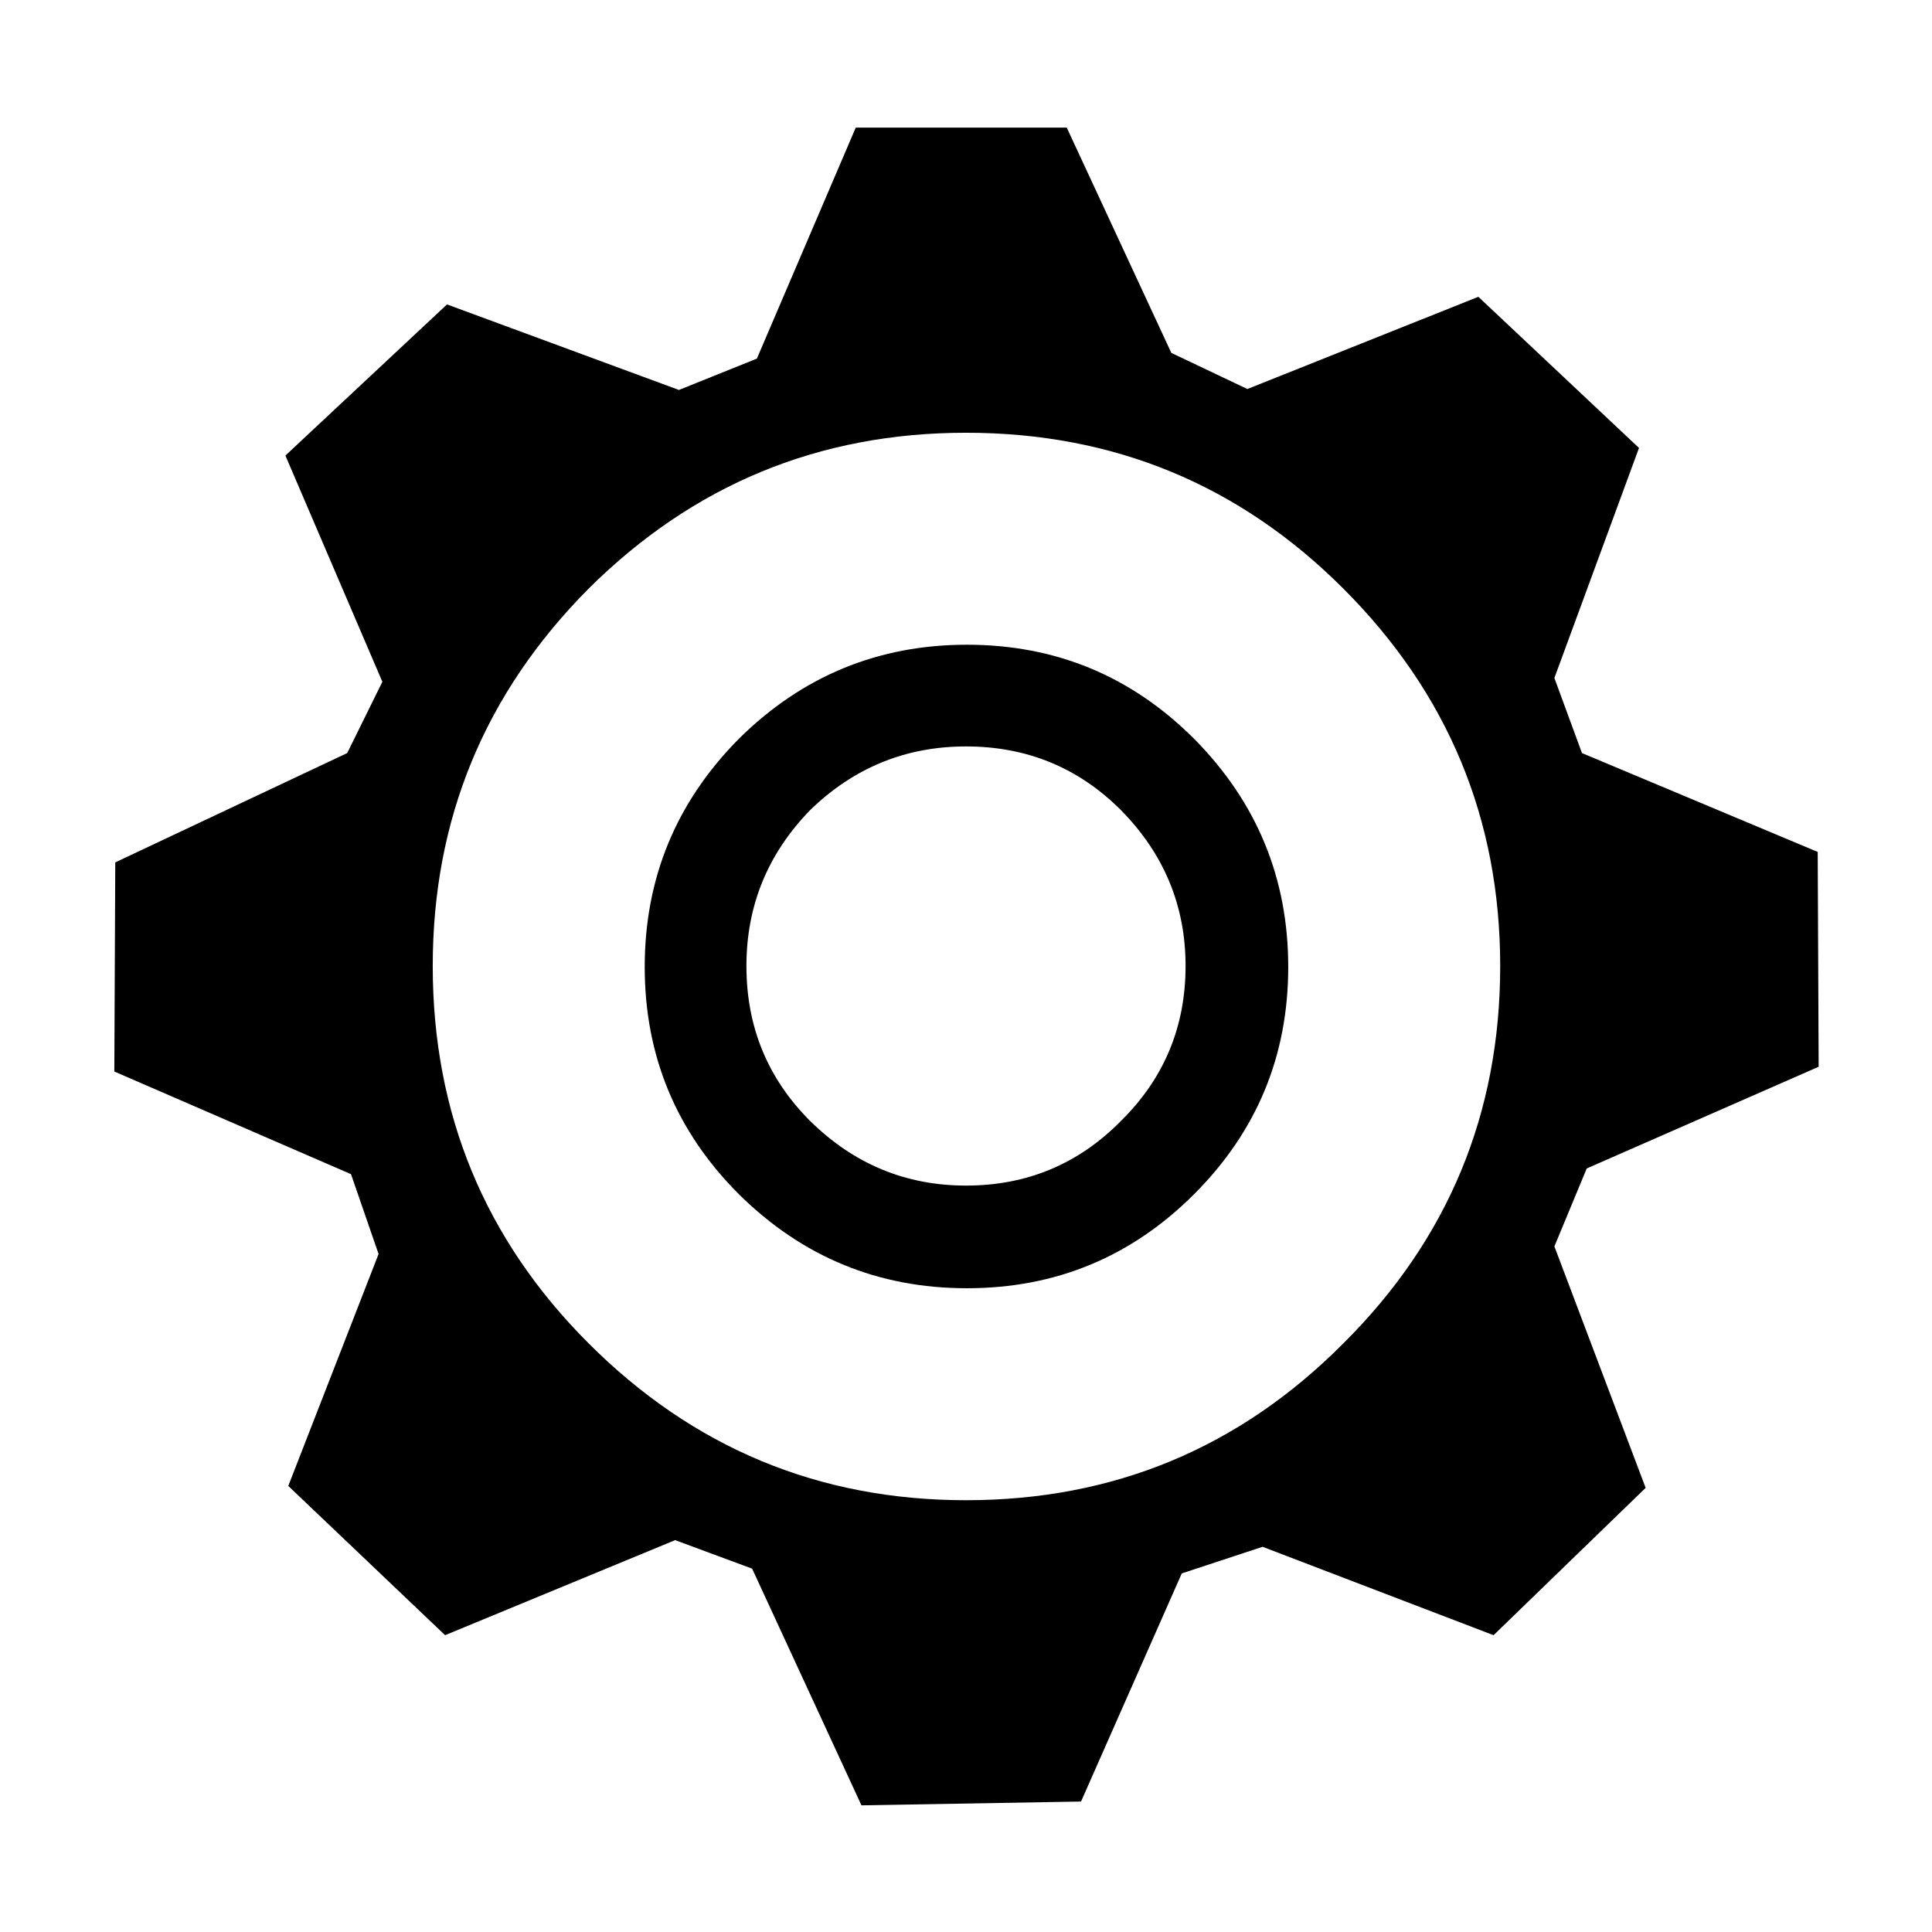 <?xml version="1.0" encoding="UTF-8"?>
<!-- The Best Svg Icon site in the world: iconSvg.co, Visit us! https://iconsvg.co -->
<svg fill="#000000" width="800px" height="800px" version="1.1" viewBox="144 144 512 512" xmlns="http://www.w3.org/2000/svg">
 <path d="m625.71 369.77-62.473-26.199-7.309-19.898 22.422-60.961-42.574-40.055-61.211 24.438-20.152-9.574-27.711-59.699h-55.922l-26.199 61.211-20.656 8.312-61.465-22.672-42.824 40.055 25.695 59.953-9.32 18.891-61.465 28.969-0.25 55.422 62.723 27.203 7.305 21.16-23.93 61.465 41.562 39.551 60.961-25.191 20.406 7.559 28.969 62.723 58.191-1.008 26.699-60.457 21.414-7.051 61.211 23.426 40.305-39.047-24.184-63.984 8.566-20.656 61.465-26.953-0.25-56.93m-225.71-111.09c39.129 0 72.465 13.77 100 41.312 27.711 27.711 41.566 61.047 41.566 100.01 0 39.129-13.855 72.465-41.566 100-27.539 27.711-60.875 41.566-100 41.566-38.961 0-72.297-13.855-100.01-41.566-27.543-27.539-41.312-60.875-41.312-100 0-38.961 13.77-72.297 41.312-100.01 27.711-27.543 61.047-41.312 100.01-41.312m60.457 81.113c-16.629-16.625-36.695-24.938-60.207-24.938s-43.664 8.312-60.457 24.938c-16.625 16.793-24.938 36.945-24.938 60.457s8.312 43.578 24.938 60.207c16.793 16.625 36.945 24.938 60.457 24.938s43.578-8.312 60.207-24.938c16.625-16.629 24.938-36.695 24.938-60.207s-8.312-43.664-24.938-60.457m-101.77 18.895c11.586-11.254 25.355-16.879 41.312-16.879 16.121 0 29.809 5.625 41.059 16.879 11.422 11.586 17.129 25.355 17.129 41.312 0 16.121-5.707 29.809-17.129 41.059-11.25 11.422-24.938 17.129-41.059 17.129-15.957 0-29.727-5.707-41.312-17.129-11.254-11.25-16.879-24.938-16.879-41.059 0-15.957 5.625-29.727 16.879-41.312z"/>
</svg>